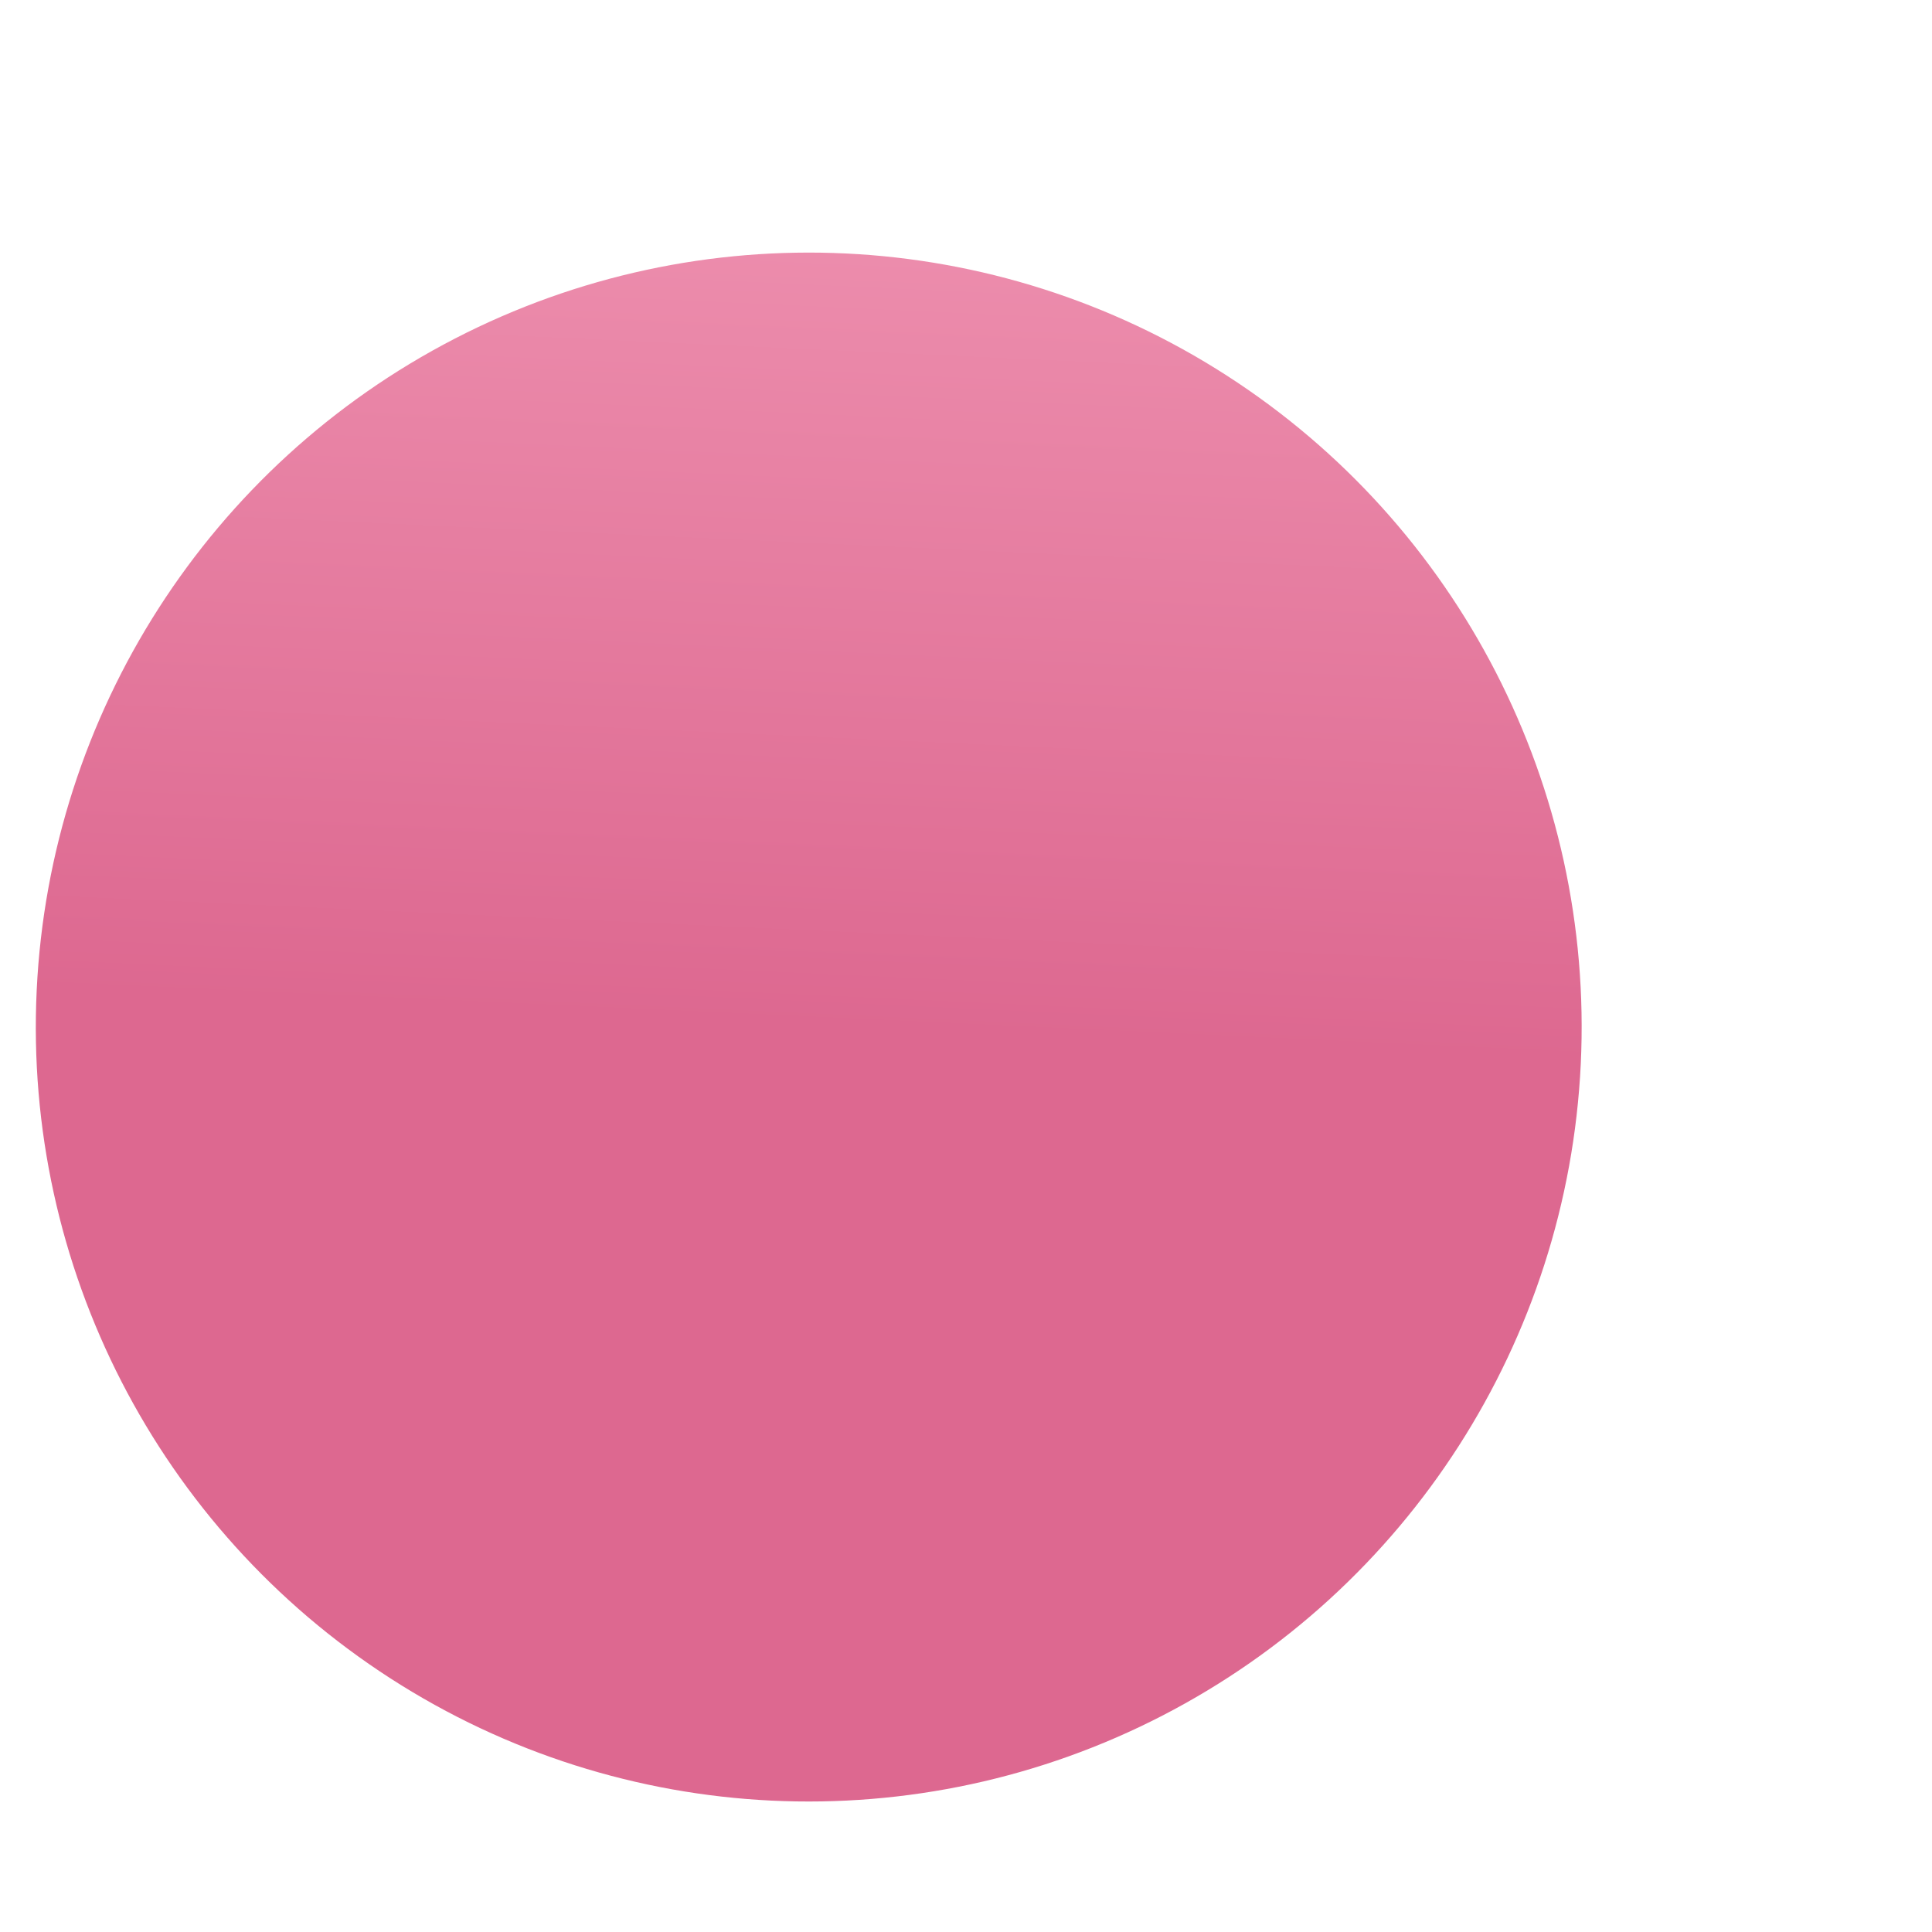 <?xml version="1.0" encoding="UTF-8"?> <svg xmlns="http://www.w3.org/2000/svg" width="5" height="5" viewBox="0 0 5 5" fill="none"> <ellipse rx="2" ry="2.004" transform="matrix(-0.999 -0.048 0.048 -0.999 2.093 2.658)" fill="url(#paint0_linear_105_201)"></ellipse> <defs> <linearGradient id="paint0_linear_105_201" x1="2" y1="0" x2="2" y2="4.008" gradientUnits="userSpaceOnUse"> <stop stop-color="#DD6890"></stop> <stop offset="1" stop-color="#FBB0C8"></stop> </linearGradient> </defs> </svg> 